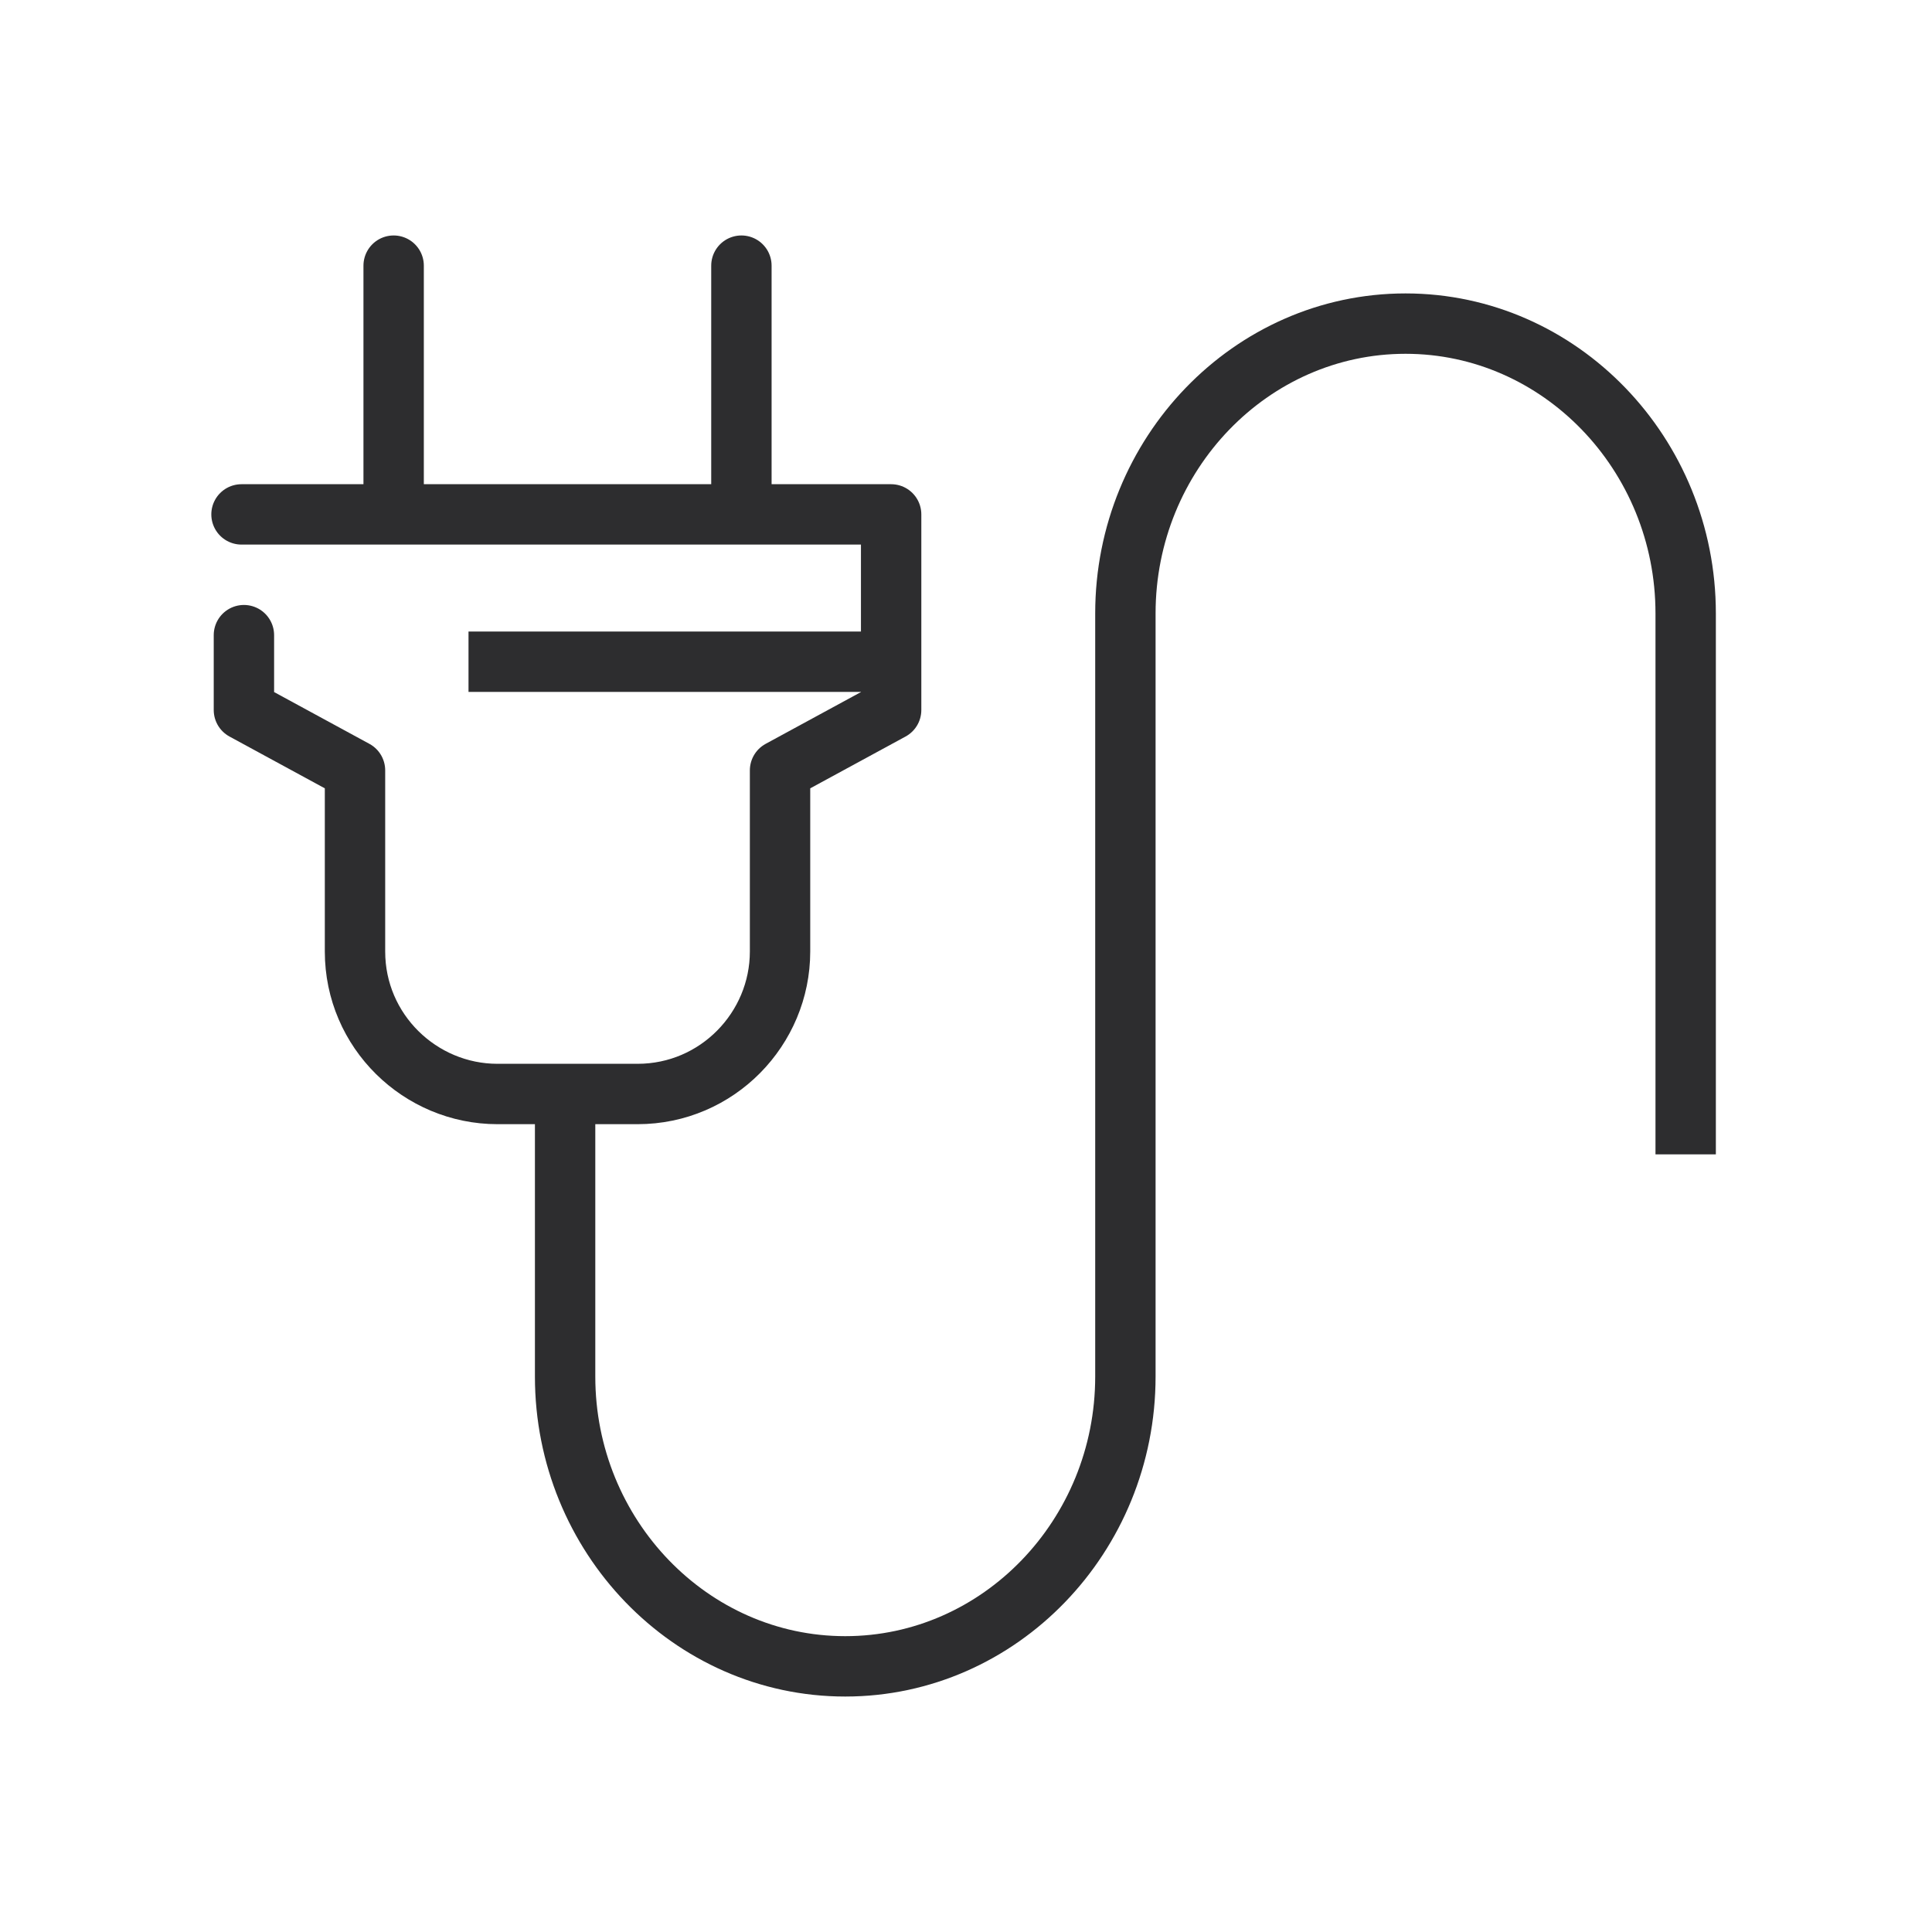 <?xml version="1.0" encoding="utf-8" ?>
<!DOCTYPE svg PUBLIC "-//W3C//DTD SVG 1.1//EN" "http://www.w3.org/Graphics/SVG/1.1/DTD/svg11.dtd">
<svg xmlns="http://www.w3.org/2000/svg" width="80" height="80" viewBox="0 0 80 80" fill="none"><path d="M16.3 20.9V11" stroke="#2D2D2F" stroke-width="2.5" stroke-miterlimit="10" stroke-linecap="round" stroke-linejoin="round"/><path d="M30.7 20.9V11" stroke="#2D2D2F" stroke-width="2.5" stroke-miterlimit="10" stroke-linecap="round" stroke-linejoin="round"/><path d="M10.1 26.3V29.4L14.7 31.9V39.4C14.7 42.7 17.4 45.3 20.6 45.3H26.4C29.7 45.3 32.3 42.6 32.3 39.4V31.9L36.9 29.4V21.3H10" stroke="#2D2D2F" stroke-width="2.5" stroke-miterlimit="10" stroke-linecap="round" stroke-linejoin="round"/><path d="M36.8 27.4H19.4" stroke="#2D2D2F" stroke-width="2.5" stroke-miterlimit="10" stroke-linejoin="round"/><path d="M69.8 47.8V25.4C69.8 18.8 64.6 13.4 58.2 13.4C51.8 13.4 46.6 18.8 46.6 25.4V57C46.6 63.6 41.4 69 35 69C28.6 69 23.4 63.6 23.4 57V45.7" stroke="#2D2D2F" stroke-width="2.5" stroke-miterlimit="10" stroke-linejoin="round"/></svg>